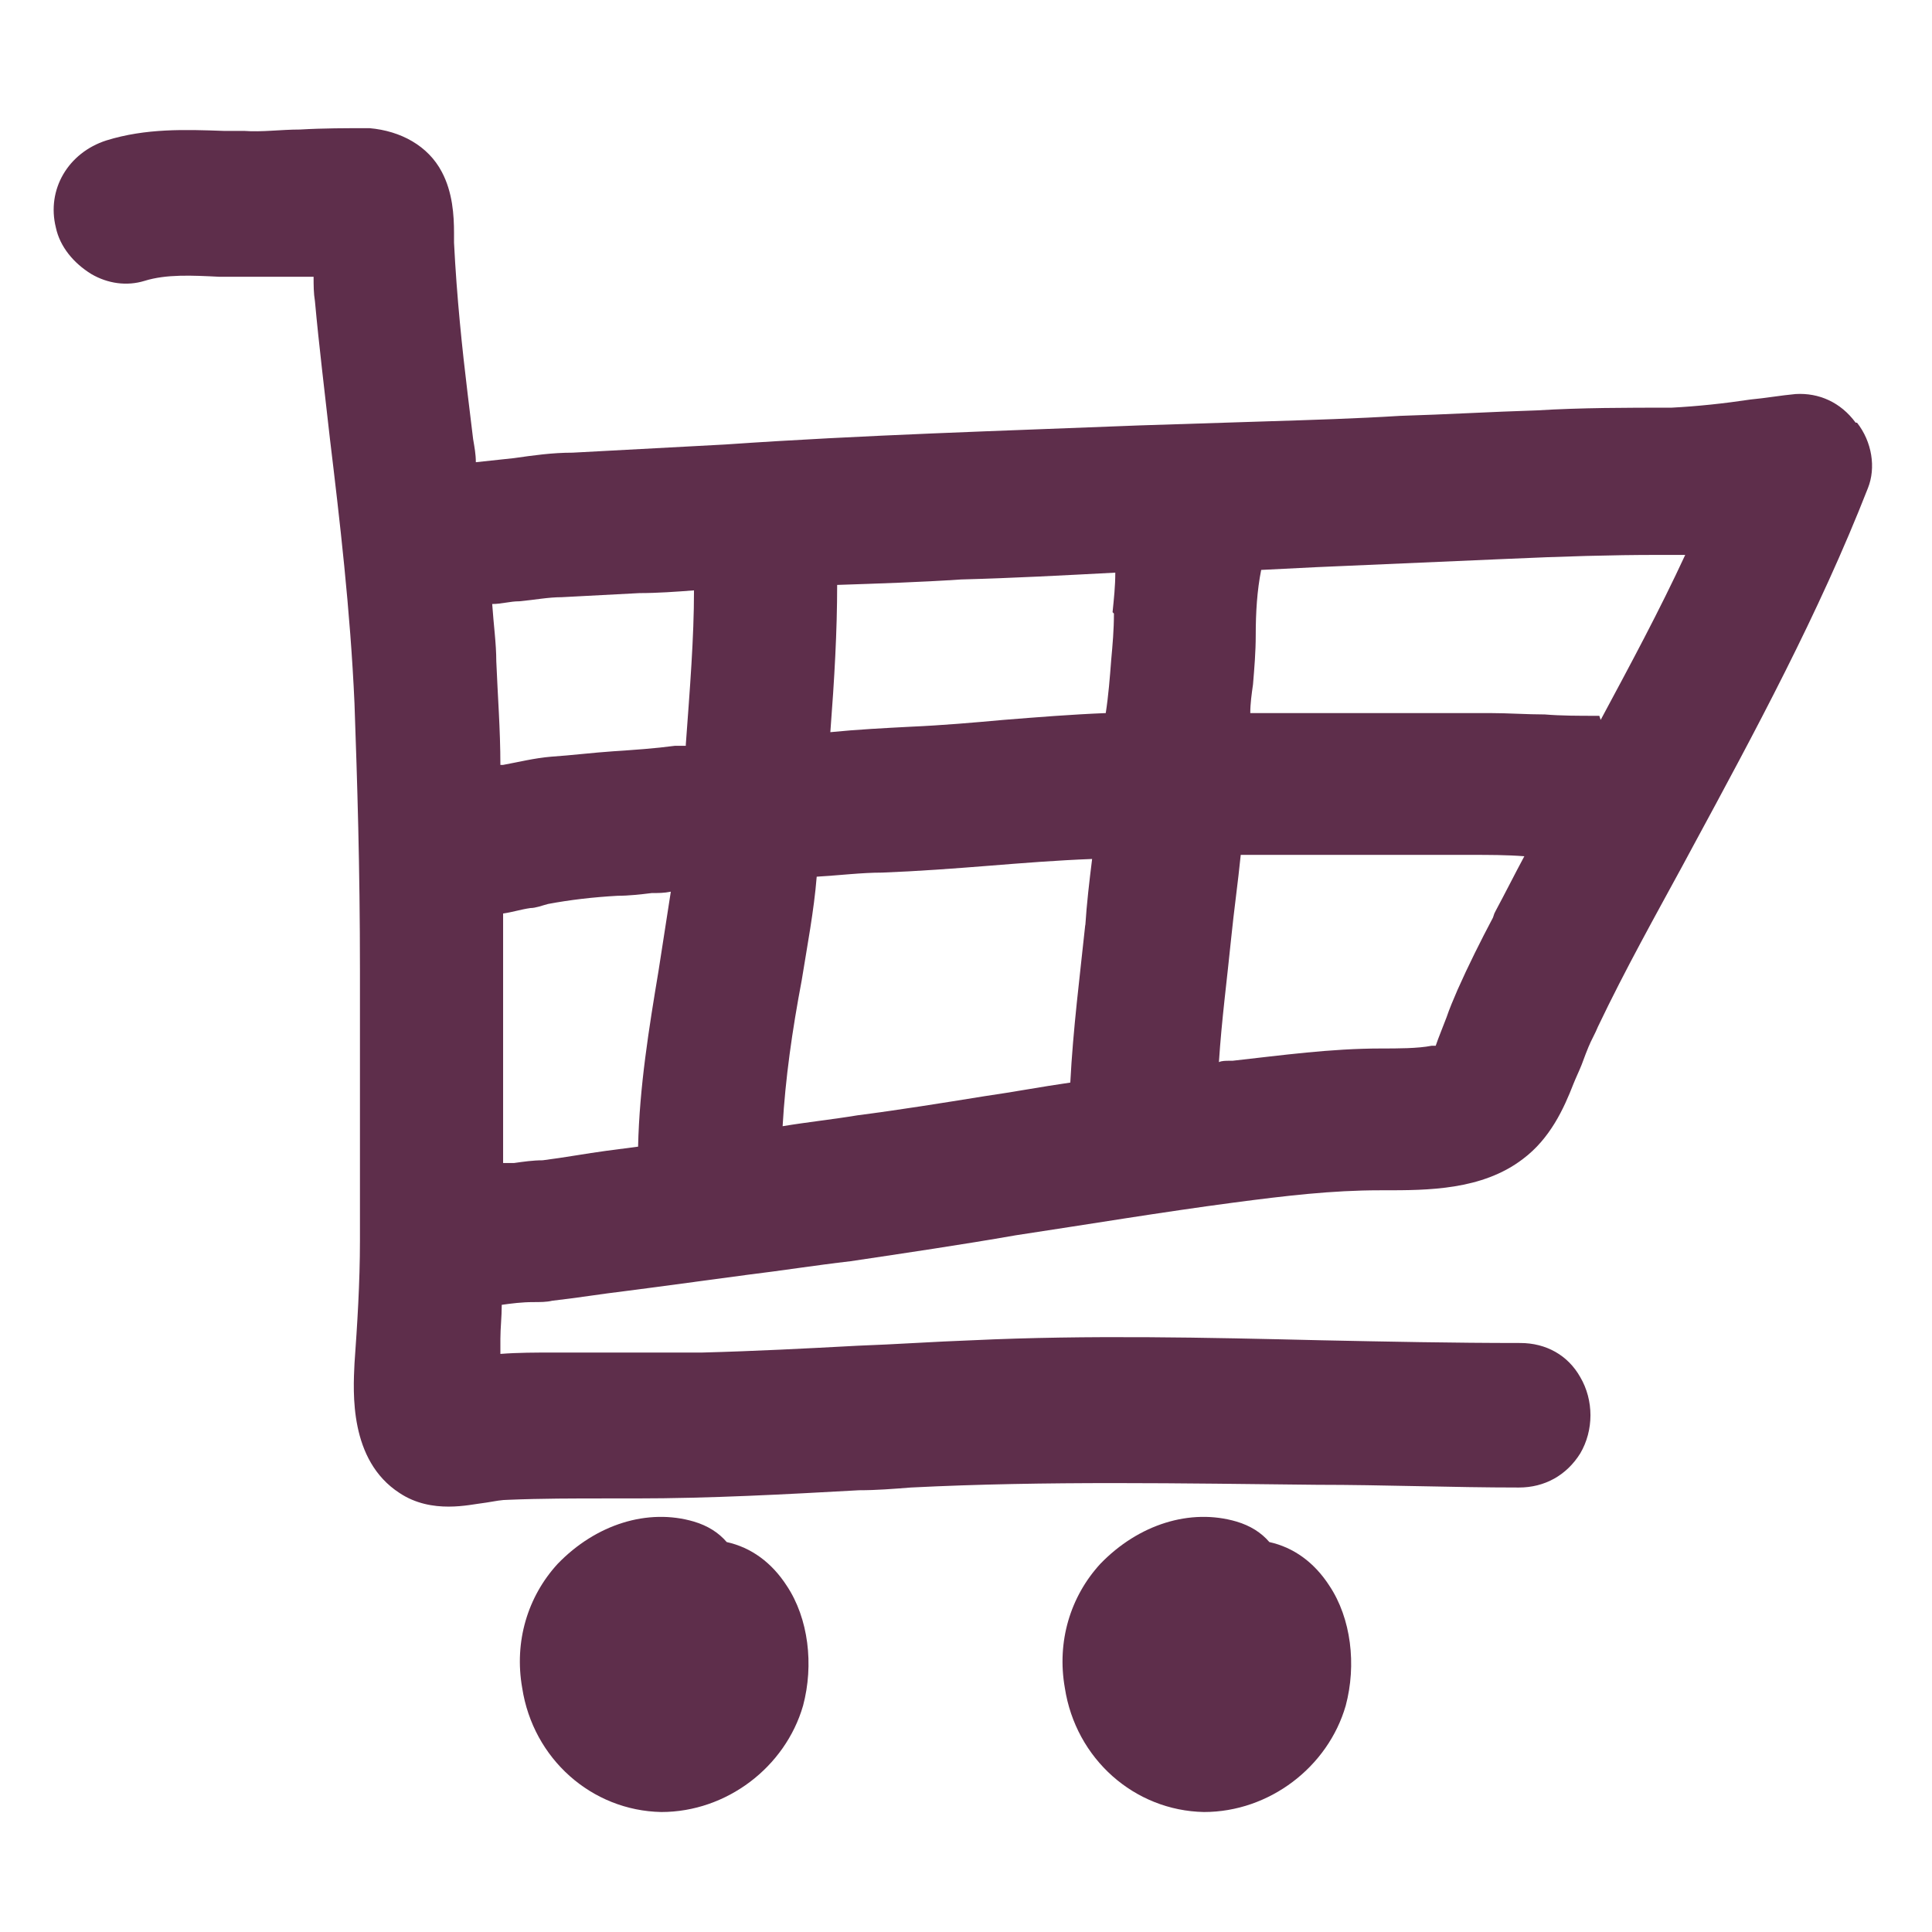 <?xml version="1.0" encoding="UTF-8"?>
<svg id="Layer_1" xmlns="http://www.w3.org/2000/svg" version="1.1" viewBox="0 0 141.7 141.7">
  <!-- Generator: Adobe Illustrator 29.5.1, SVG Export Plug-In . SVG Version: 2.1.0 Build 141)  -->
  <defs>
    <style>
      .st0 {
        fill: #5e2e4b;
      }
    </style>
  </defs>
  <path class="st0" d="M136.1,31c-1.1-1.5-2.7-2.2-4.4-2.1h0c-1.1.1-2.2.3-3.3.4-2,.3-3.9.5-5.8.6-3.3,0-6.6,0-9.9.2-3.3.1-6.6.3-10,.4-3.2.2-6.5.3-9.7.4-3.1.1-6.3.2-9.4.3-10,.4-20.3.7-30.4,1.4-3.7.2-7.5.4-11.2.6-1.5,0-2.9.2-4.3.4-.9.1-1.9.2-2.8.3,0-.6-.1-1.1-.2-1.7l-.4-3.3c-.4-3.3-.8-7.1-1-11.1,0-.2,0-.5,0-.7,0-1.3-.1-3-.9-4.5-1-1.9-3-3-5.3-3.2-1.7,0-3.4,0-5.1.1-1.4,0-2.8.2-4.1.1-.5,0-1,0-1.5,0-2.8-.1-5.7-.2-8.6.7-2.8.9-4.4,3.6-3.7,6.4.3,1.4,1.3,2.6,2.6,3.4,1.2.7,2.6.9,3.9.5,1.6-.5,3.5-.4,5.5-.3.5,0,1.1,0,1.6,0,1.8,0,3.5,0,5.3,0,0,.6,0,1.2.1,1.8.3,3.3.7,6.5,1.1,10.1.7,5.8,1.5,12.6,1.8,19.4.2,5.7.4,11.9.4,19.6,0,6.3,0,13,0,19.8,0,3.1-.2,6.2-.4,9-.1,2.1-.4,7.1,3.3,9.5,1.2.8,2.5,1,3.6,1s2-.2,2.8-.3c.6-.1,1.1-.2,1.6-.2,2.4-.1,4.8-.1,7.2-.1h2.1c5.5,0,11-.3,16.4-.6,1.3,0,2.5-.1,3.8-.2,9.9-.5,20-.3,29.8-.2,4.9,0,9.9.2,14.8.2h0c1.9,0,3.5-.9,4.5-2.5,1-1.7,1-3.9,0-5.6-.9-1.6-2.5-2.5-4.4-2.5-4.9,0-9.8-.1-14.6-.2-8.4-.2-17.1-.4-25.6,0-2.8.1-5.6.3-8.4.4-3.7.2-7.6.4-11.4.5-2.1,0-4.3,0-6.4,0s-2.2,0-3.4,0h-1.1c-1.3,0-2.6,0-3.9.1,0,0,0,0,0-.1,0-.3,0-.6,0-1,0-.8.1-1.6.1-2.5.7-.1,1.5-.2,2.3-.2.5,0,1,0,1.4-.1,1.8-.2,3.6-.5,5.3-.7.8-.1,1.5-.2,2.3-.3,2.2-.3,4.5-.6,6.7-.9,2.5-.3,5-.7,7.6-1,4-.6,8.1-1.2,12.1-1.9,5.3-.8,10.7-1.7,16-2.4,3.8-.5,7.2-.9,10.7-.9h.3c3.2,0,7.2,0,10.2-2.3,2-1.5,3-3.7,3.7-5.5.2-.5.4-.9.6-1.4l.3-.8.2-.5c.2-.5.5-1,.7-1.5,2-4.2,4.3-8.3,6.2-11.8l.7-1.3c4.6-8.5,9.3-17.2,12.9-26.4.6-1.5.3-3.4-.8-4.8ZM48.3,71.2c-.7,4.2-1.4,8.5-1.5,12.9-.8.1-1.5.2-2.3.3-1.5.2-3.1.5-4.7.7-.7,0-1.4.1-2.1.2-.3,0-.5,0-.8,0,0-4.8,0-10.2,0-16.5,0-.6,0-1.2,0-1.8.7-.1,1.3-.3,2-.4.4,0,.9-.2,1.3-.3,1.6-.3,3.3-.5,5.1-.6.8,0,1.7-.1,2.5-.2.5,0,.9,0,1.4-.1-.3,1.9-.6,3.9-.9,5.8ZM50.3,54.7c-.3,0-.5,0-.8,0-1.5.2-3,.3-4.5.4-1.5.1-3.1.3-4.6.4-1.2.1-2.4.4-3.5.6,0,0-.2,0-.2,0,0-2.6-.2-5.1-.3-7.6,0-1.3-.2-2.7-.3-4.2.7,0,1.3-.2,2-.2,1.1-.1,2.1-.3,3.1-.3,1.9-.1,3.8-.2,5.7-.3,1.3,0,2.7-.1,4-.2,0,3.5-.3,7.2-.6,11.3ZM79.6,67.8c-.4,3.8-.9,7.7-1.1,11.6-2.1.3-4.2.7-6.3,1-3.1.5-6.2,1-9.3,1.4-1.8.3-3.7.5-5.5.8.2-3.5.7-7,1.4-10.7.4-2.5.9-5.1,1.1-7.6,1.7-.1,3.3-.3,4.8-.3,2.6-.1,5.3-.3,7.8-.5,2.5-.2,5-.4,7.6-.5-.2,1.6-.4,3.3-.5,4.9ZM81.7,45c0,1.2-.1,2.3-.2,3.4-.1,1.3-.2,2.6-.4,3.9-2.5.1-5,.3-7.5.5-2.2.2-4.5.4-6.8.5-1.9.1-3.9.2-5.9.4.3-3.9.5-7.4.5-10.8,3-.1,6.1-.2,9.1-.4h0c3.8-.1,7.5-.3,11.3-.5,0,1-.1,1.9-.2,2.9ZM109.6,67h0s-.1.3-.1.3c-.9,1.7-1.8,3.5-2.6,5.3-.3.7-.6,1.4-.8,2-.3.8-.6,1.5-.8,2.1-.1,0-.2,0-.3,0-1,.2-2.5.2-3.7.2-3.7,0-7.3.5-10.9.9h-.2c-.3,0-.6,0-.8.1.2-3.1.6-6.1.9-9.1.2-2,.5-4.1.7-6.1,2.7,0,5.3,0,7.7,0h2c2.4,0,4.8,0,7.2,0,1.3,0,2.6,0,3.9.1-.7,1.3-1.4,2.7-2.1,4ZM117.3,52.5c0,0-.1,0-.2,0-1.3,0-2.6,0-3.8-.1-1.3,0-2.7-.1-4-.1h-1.8c-2.2,0-4.4,0-6.6,0-2.9,0-5.8,0-8.8,0h-.4c0-.7.1-1.4.2-2.1.1-1.2.2-2.4.2-3.6,0-1.7.1-3.3.4-4.8l4-.2c4.6-.2,9.2-.4,13.8-.6,4.4-.2,8-.3,11.2-.3.7,0,1.4,0,2.1,0-1.9,4.1-4,8-6.2,12.1Z"/>
  <path class="st0" d="M53.3,113.1c-.6-.7-1.4-1.2-2.4-1.5-3.4-1-7.2.2-10,3.1-2.2,2.4-3.2,5.7-2.6,9.1.8,5.2,5.1,9,10.2,9.1h0c4.8,0,9.1-3.3,10.4-7.8.8-3,.4-6.4-1.2-8.8-1.1-1.7-2.6-2.8-4.4-3.2Z"/>
  <path class="st0" d="M93.1,113.1c-.6-.7-1.4-1.2-2.4-1.5-3.4-1-7.2.2-10,3.1-2.2,2.4-3.2,5.7-2.6,9.1.8,5.2,5.1,9,10.2,9.1h0c4.8,0,9.1-3.3,10.4-7.8.8-3,.4-6.4-1.2-8.8-1.1-1.7-2.6-2.8-4.4-3.2Z"/>
</svg>